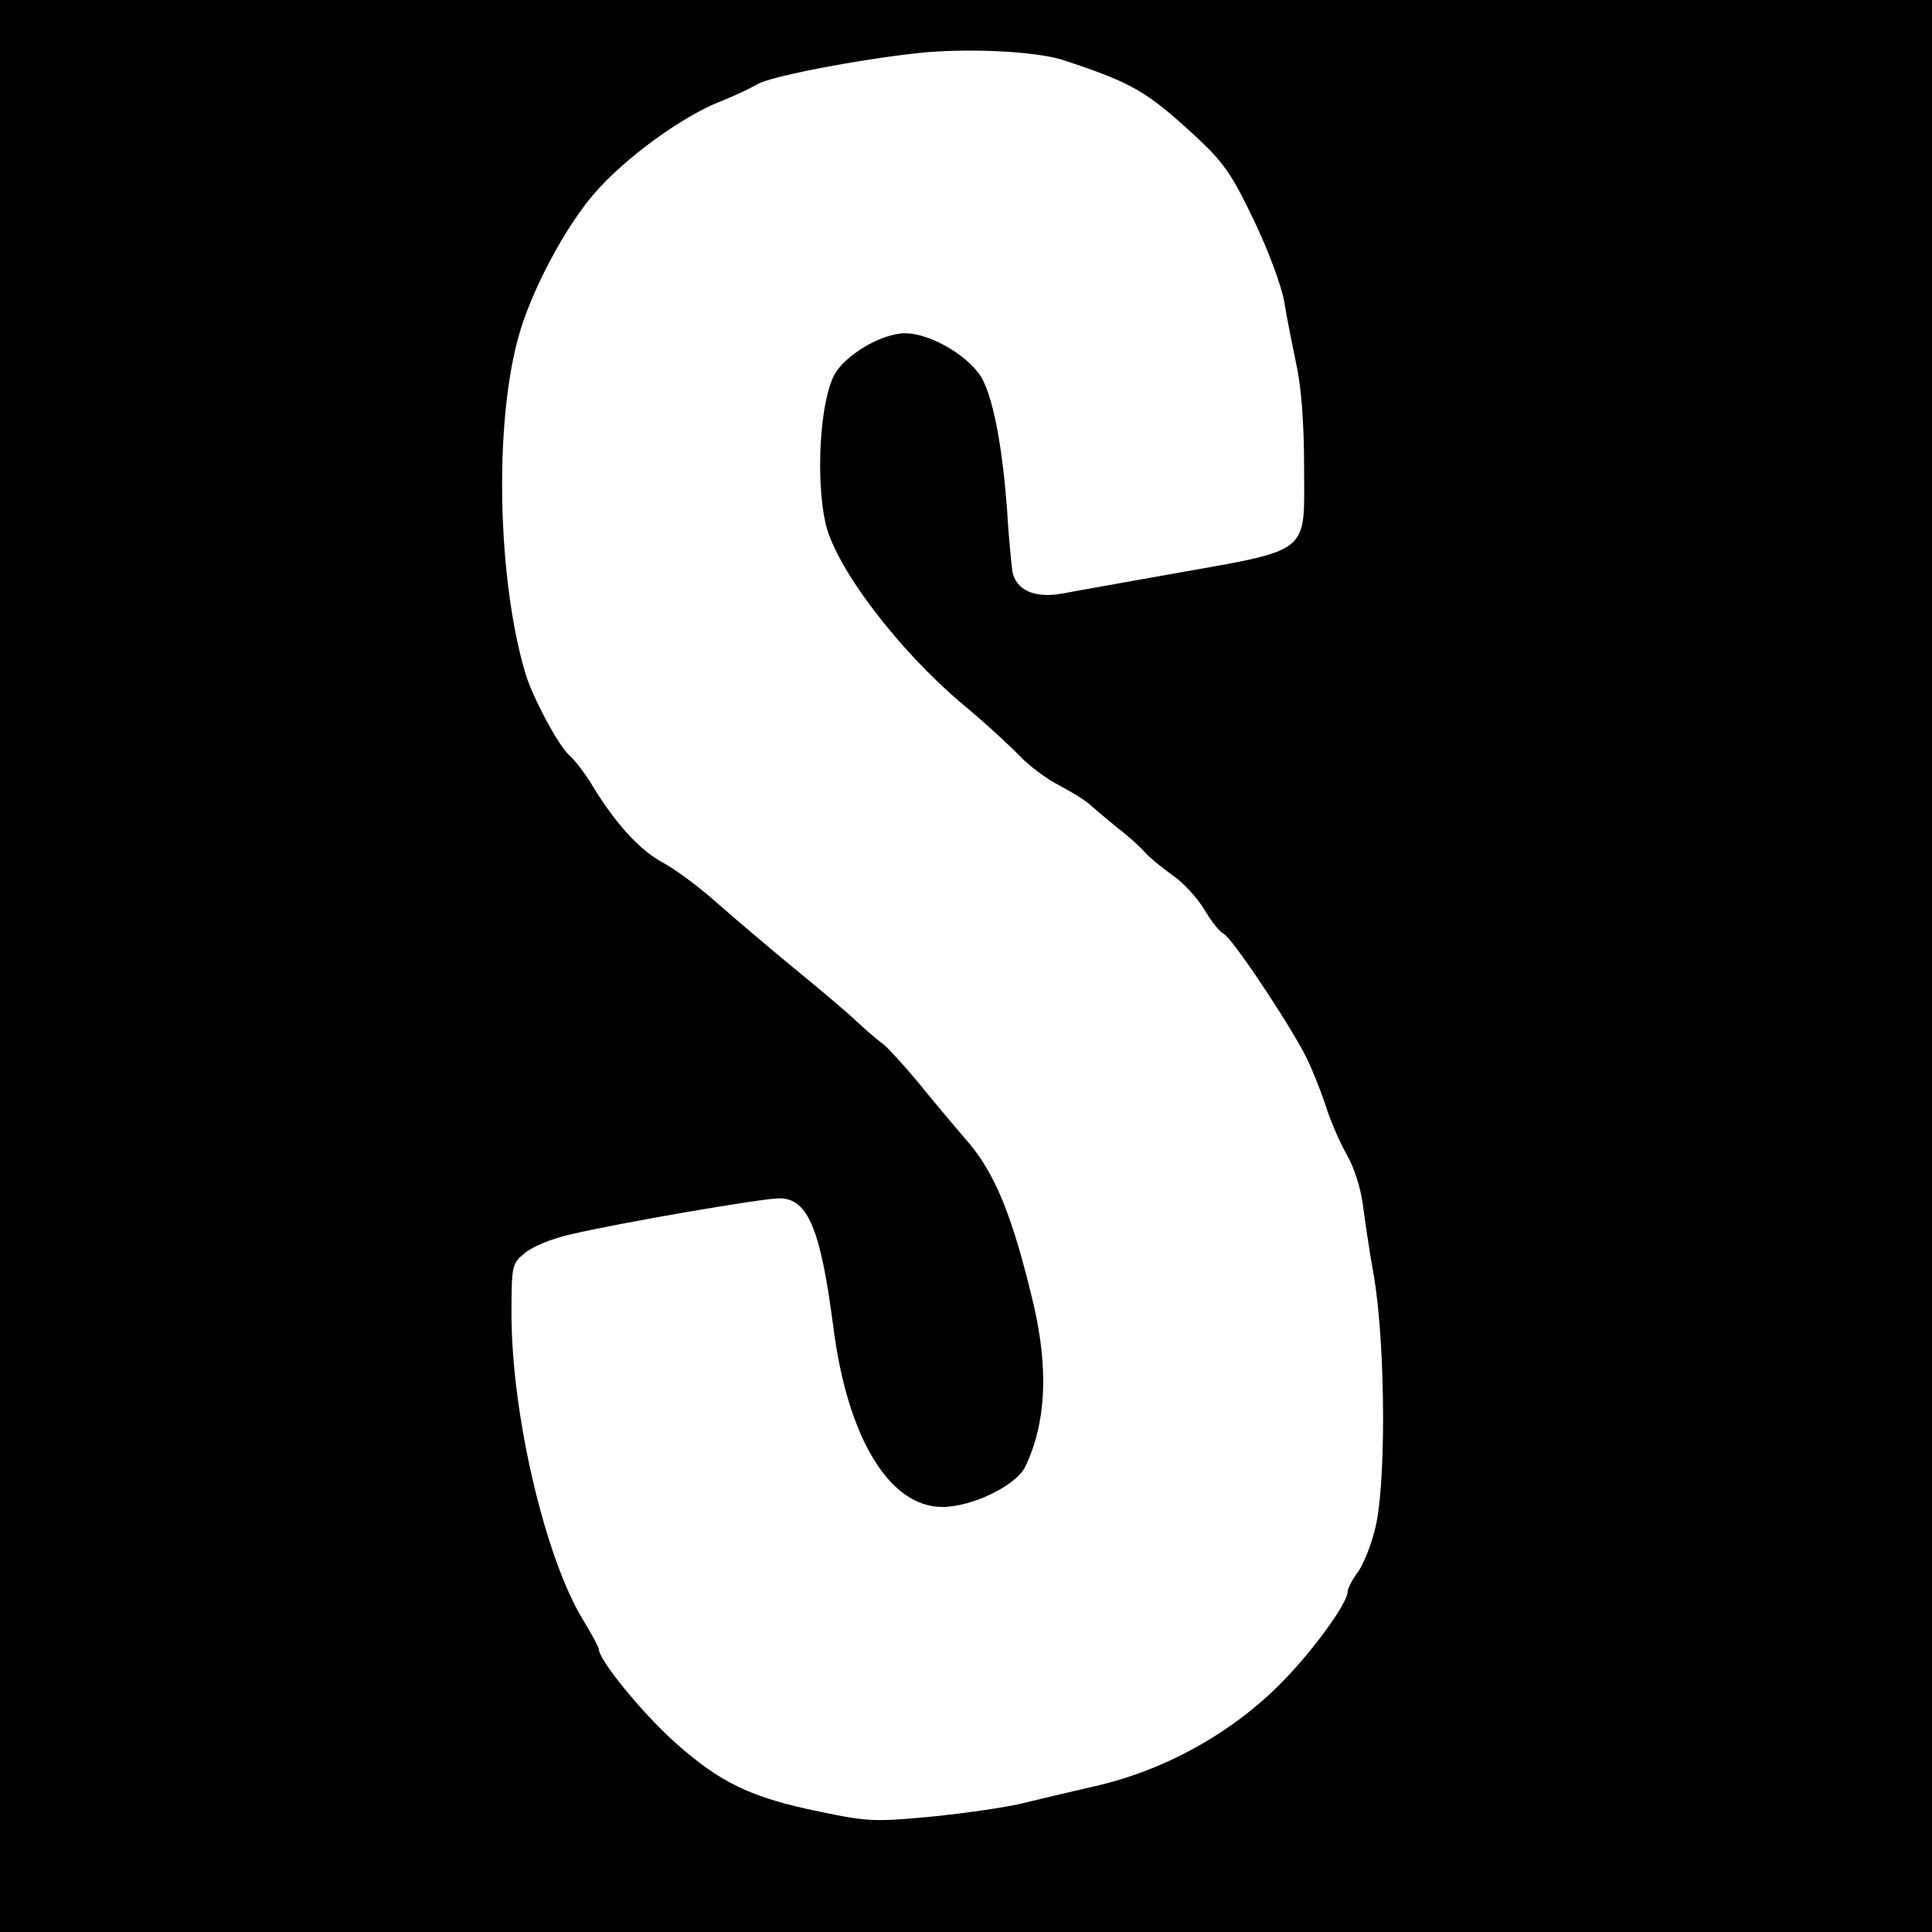<?xml version="1.0" standalone="no"?>
<!DOCTYPE svg PUBLIC "-//W3C//DTD SVG 20010904//EN"
 "http://www.w3.org/TR/2001/REC-SVG-20010904/DTD/svg10.dtd">
<svg version="1.0" xmlns="http://www.w3.org/2000/svg"
 width="400pt" height="400pt" viewBox="0 0 400 400"
 preserveAspectRatio="xMidYMid meet">
<g transform="translate(0,400) scale(0.1,-0.1)"
fill="#000000" stroke="none">
<path d="M0 2000 l0 -2000 2000 0 2000 0 0 2000 0 2000 -2000 0 -2000 0 0
-2000z m2200 1876 c143 -47 173 -64 274 -157 59 -55 75 -77 121 -173 30 -62
58 -137 64 -171 5 -33 17 -91 25 -130 10 -44 16 -122 16 -212 0 -184 19 -169
-284 -223 -94 -17 -192 -34 -217 -39 -58 -10 -95 7 -103 46 -2 16 -8 73 -11
128 -9 121 -26 218 -49 266 -22 47 -107 99 -162 99 -49 0 -126 -46 -147 -87
-30 -58 -38 -215 -18 -306 21 -92 150 -262 284 -375 46 -38 99 -87 118 -107
19 -20 56 -48 82 -61 26 -14 56 -32 66 -42 10 -9 35 -30 56 -47 21 -16 45 -38
54 -48 9 -11 35 -32 57 -48 23 -15 53 -48 68 -73 14 -24 32 -46 39 -49 16 -6
135 -184 171 -255 13 -26 31 -72 41 -102 9 -30 29 -75 43 -100 15 -25 29 -70
33 -100 4 -30 14 -100 24 -155 24 -146 25 -438 1 -524 -9 -36 -26 -76 -37 -89
-10 -14 -19 -31 -19 -38 0 -24 -77 -129 -143 -194 -103 -102 -240 -177 -384
-209 -48 -11 -115 -27 -148 -35 -33 -8 -116 -20 -185 -27 -117 -11 -132 -11
-232 10 -143 29 -207 60 -301 144 -67 60 -157 170 -157 192 0 4 -15 32 -34 63
-78 129 -147 425 -147 631 0 102 1 105 28 127 15 13 57 30 93 38 101 24 403
76 435 75 58 -1 84 -65 110 -264 29 -231 116 -375 226 -375 62 0 154 45 172
84 43 90 48 201 17 335 -43 181 -79 271 -137 338 -26 30 -72 85 -102 122 -30
36 -63 72 -72 79 -10 7 -35 28 -55 47 -20 19 -79 69 -132 112 -52 43 -124 104
-159 135 -36 32 -87 70 -114 84 -47 26 -99 84 -147 165 -12 19 -31 44 -43 55
-23 20 -76 120 -91 169 -58 194 -65 515 -15 696 25 93 96 228 158 299 62 72
182 160 263 191 28 11 61 27 73 34 23 16 211 52 333 65 99 11 244 4 300 -14z"/>
</g>
</svg>
